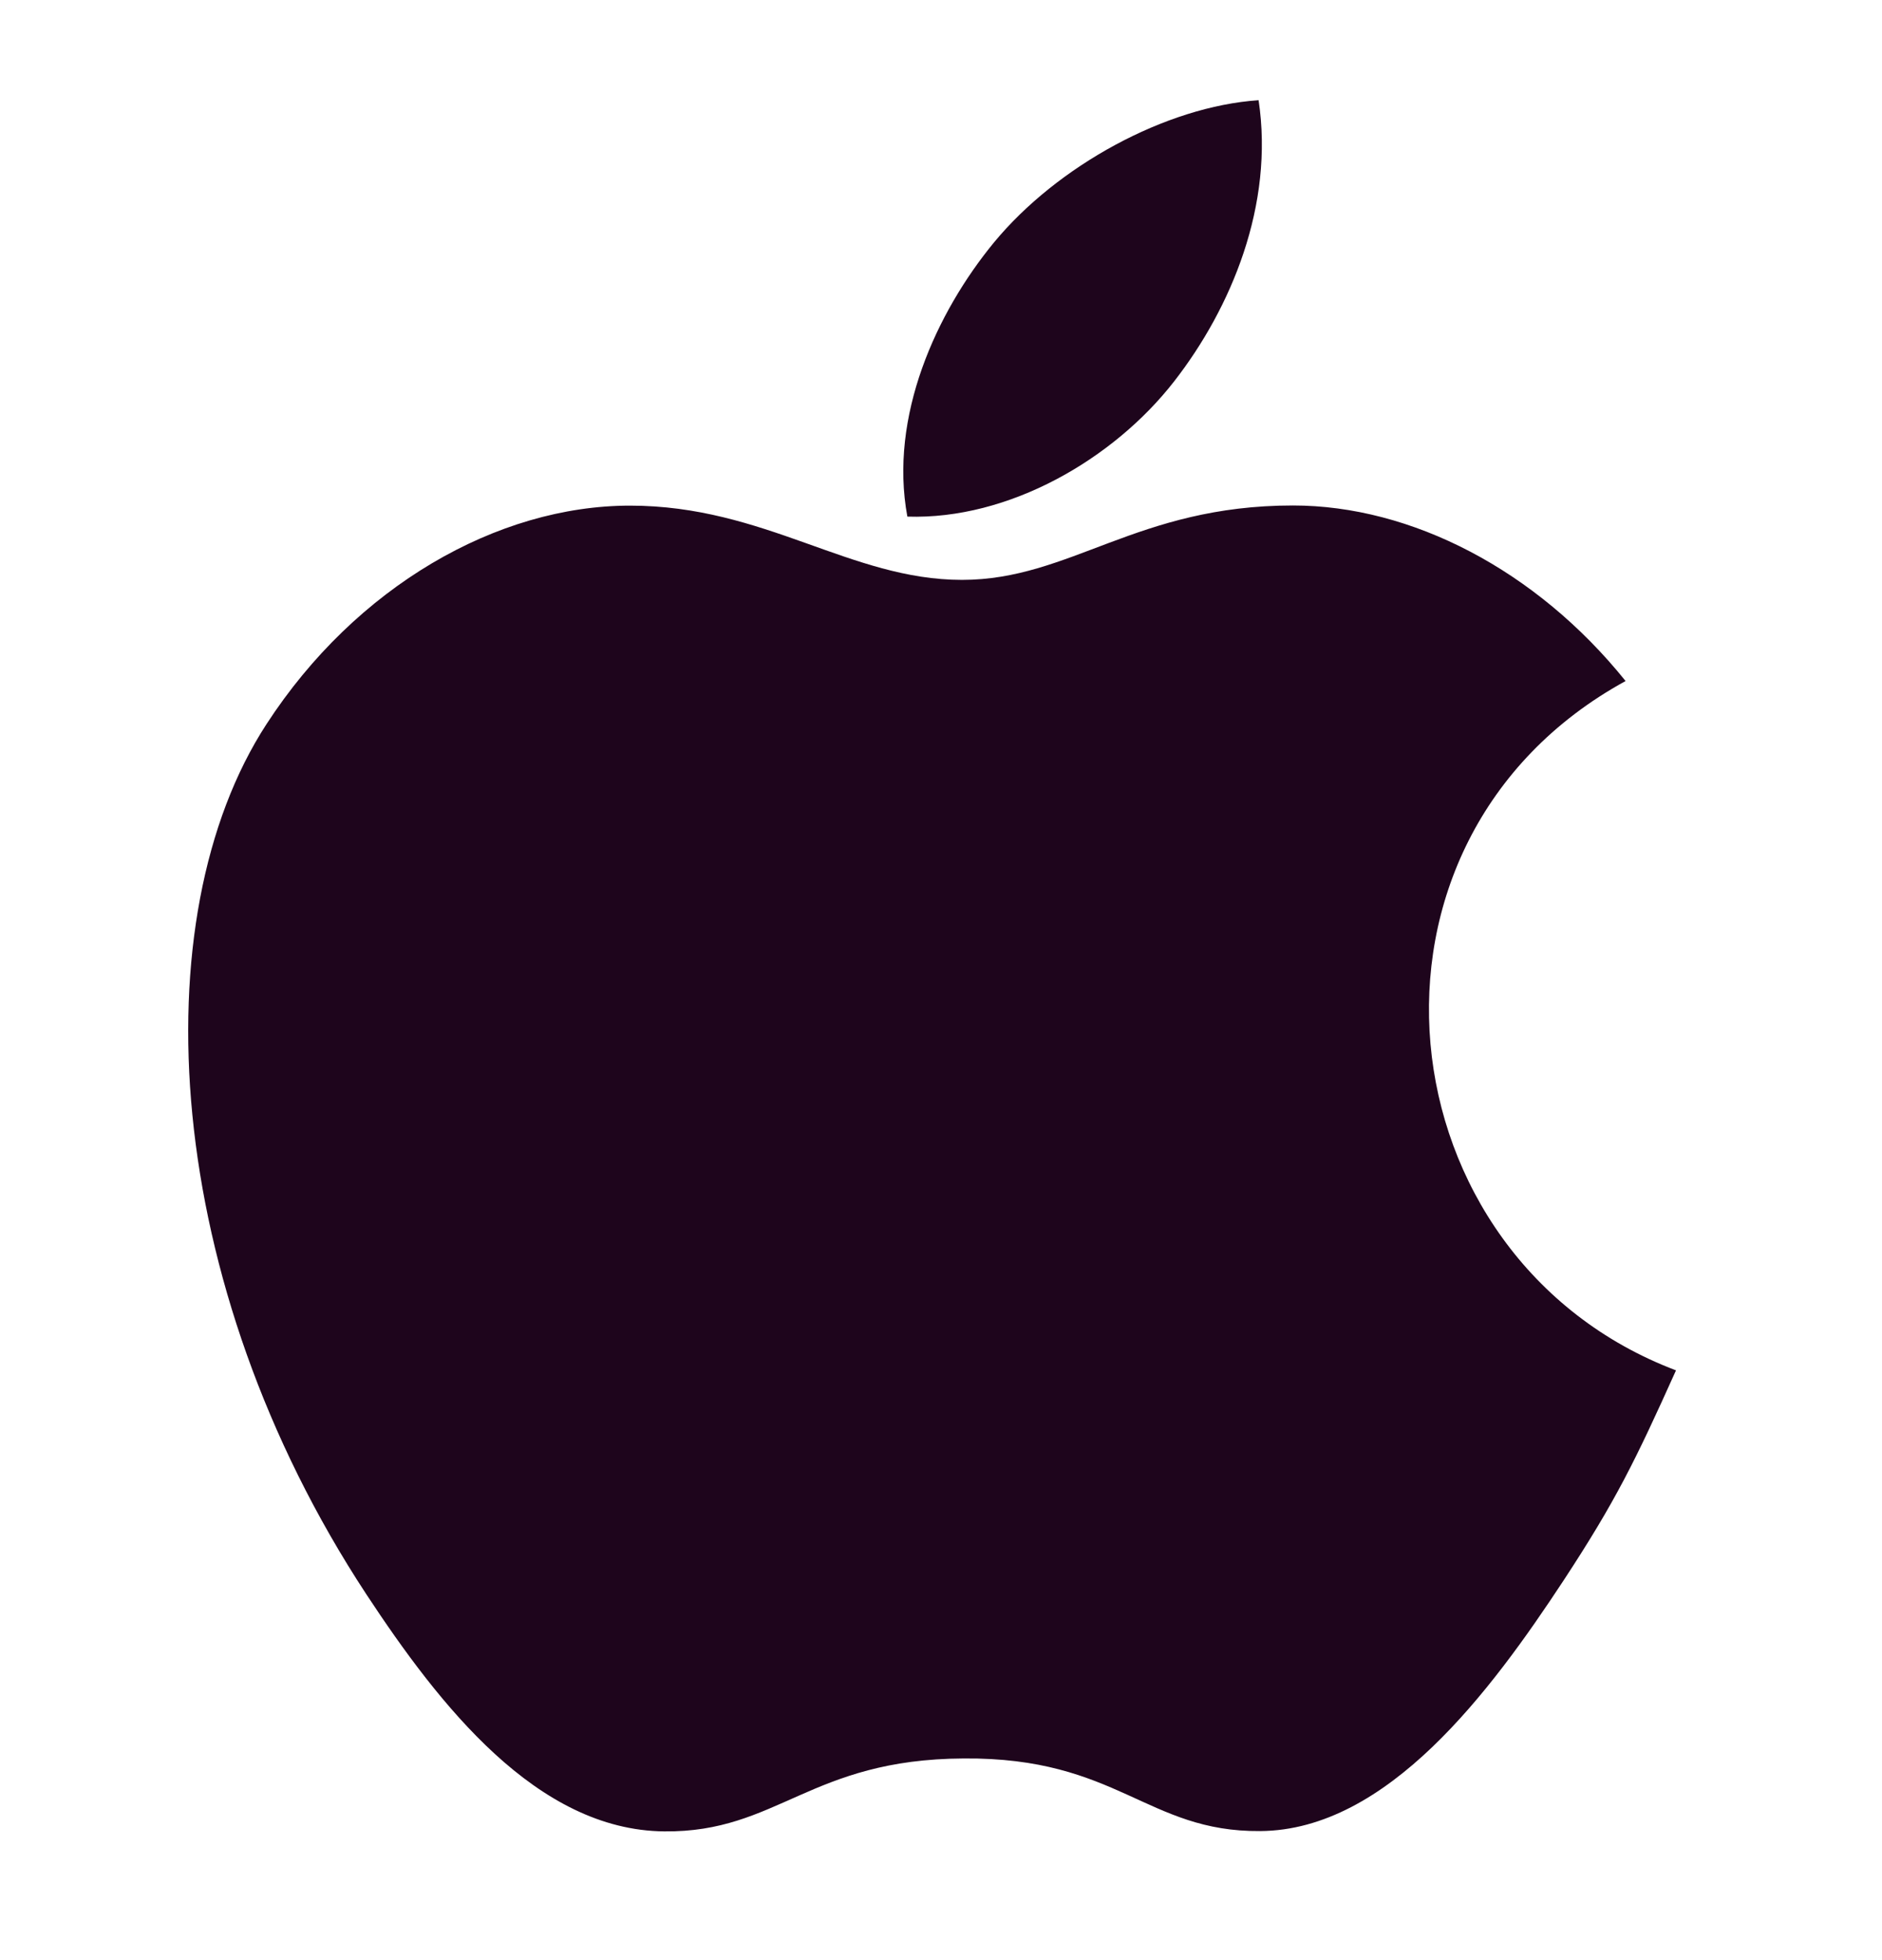 <svg width="24" height="25" viewBox="0 0 24 25" fill="none" xmlns="http://www.w3.org/2000/svg">
  <path d="M21.373 17.478C20.856 18.627 20.606 19.141 19.941 20.155C19.009 21.573 17.694 23.343 16.071 23.354C14.625 23.367 14.252 22.411 12.289 22.428C10.328 22.437 9.919 23.373 8.471 23.358C6.846 23.343 5.603 21.749 4.671 20.333C2.064 16.364 1.789 11.71 3.399 9.235C4.539 7.48 6.341 6.449 8.034 6.449C9.759 6.449 10.843 7.396 12.268 7.396C13.652 7.396 14.494 6.447 16.489 6.447C17.996 6.447 19.59 7.268 20.73 8.686C17.003 10.729 17.608 16.053 21.373 17.478ZM14.974 4.863C15.699 3.931 16.251 2.616 16.05 1.278C14.867 1.358 13.483 2.114 12.675 3.093C11.942 3.985 11.334 5.309 11.571 6.589C12.863 6.631 14.199 5.86 14.974 4.863Z" fill="#1E051C"/>
</svg>
